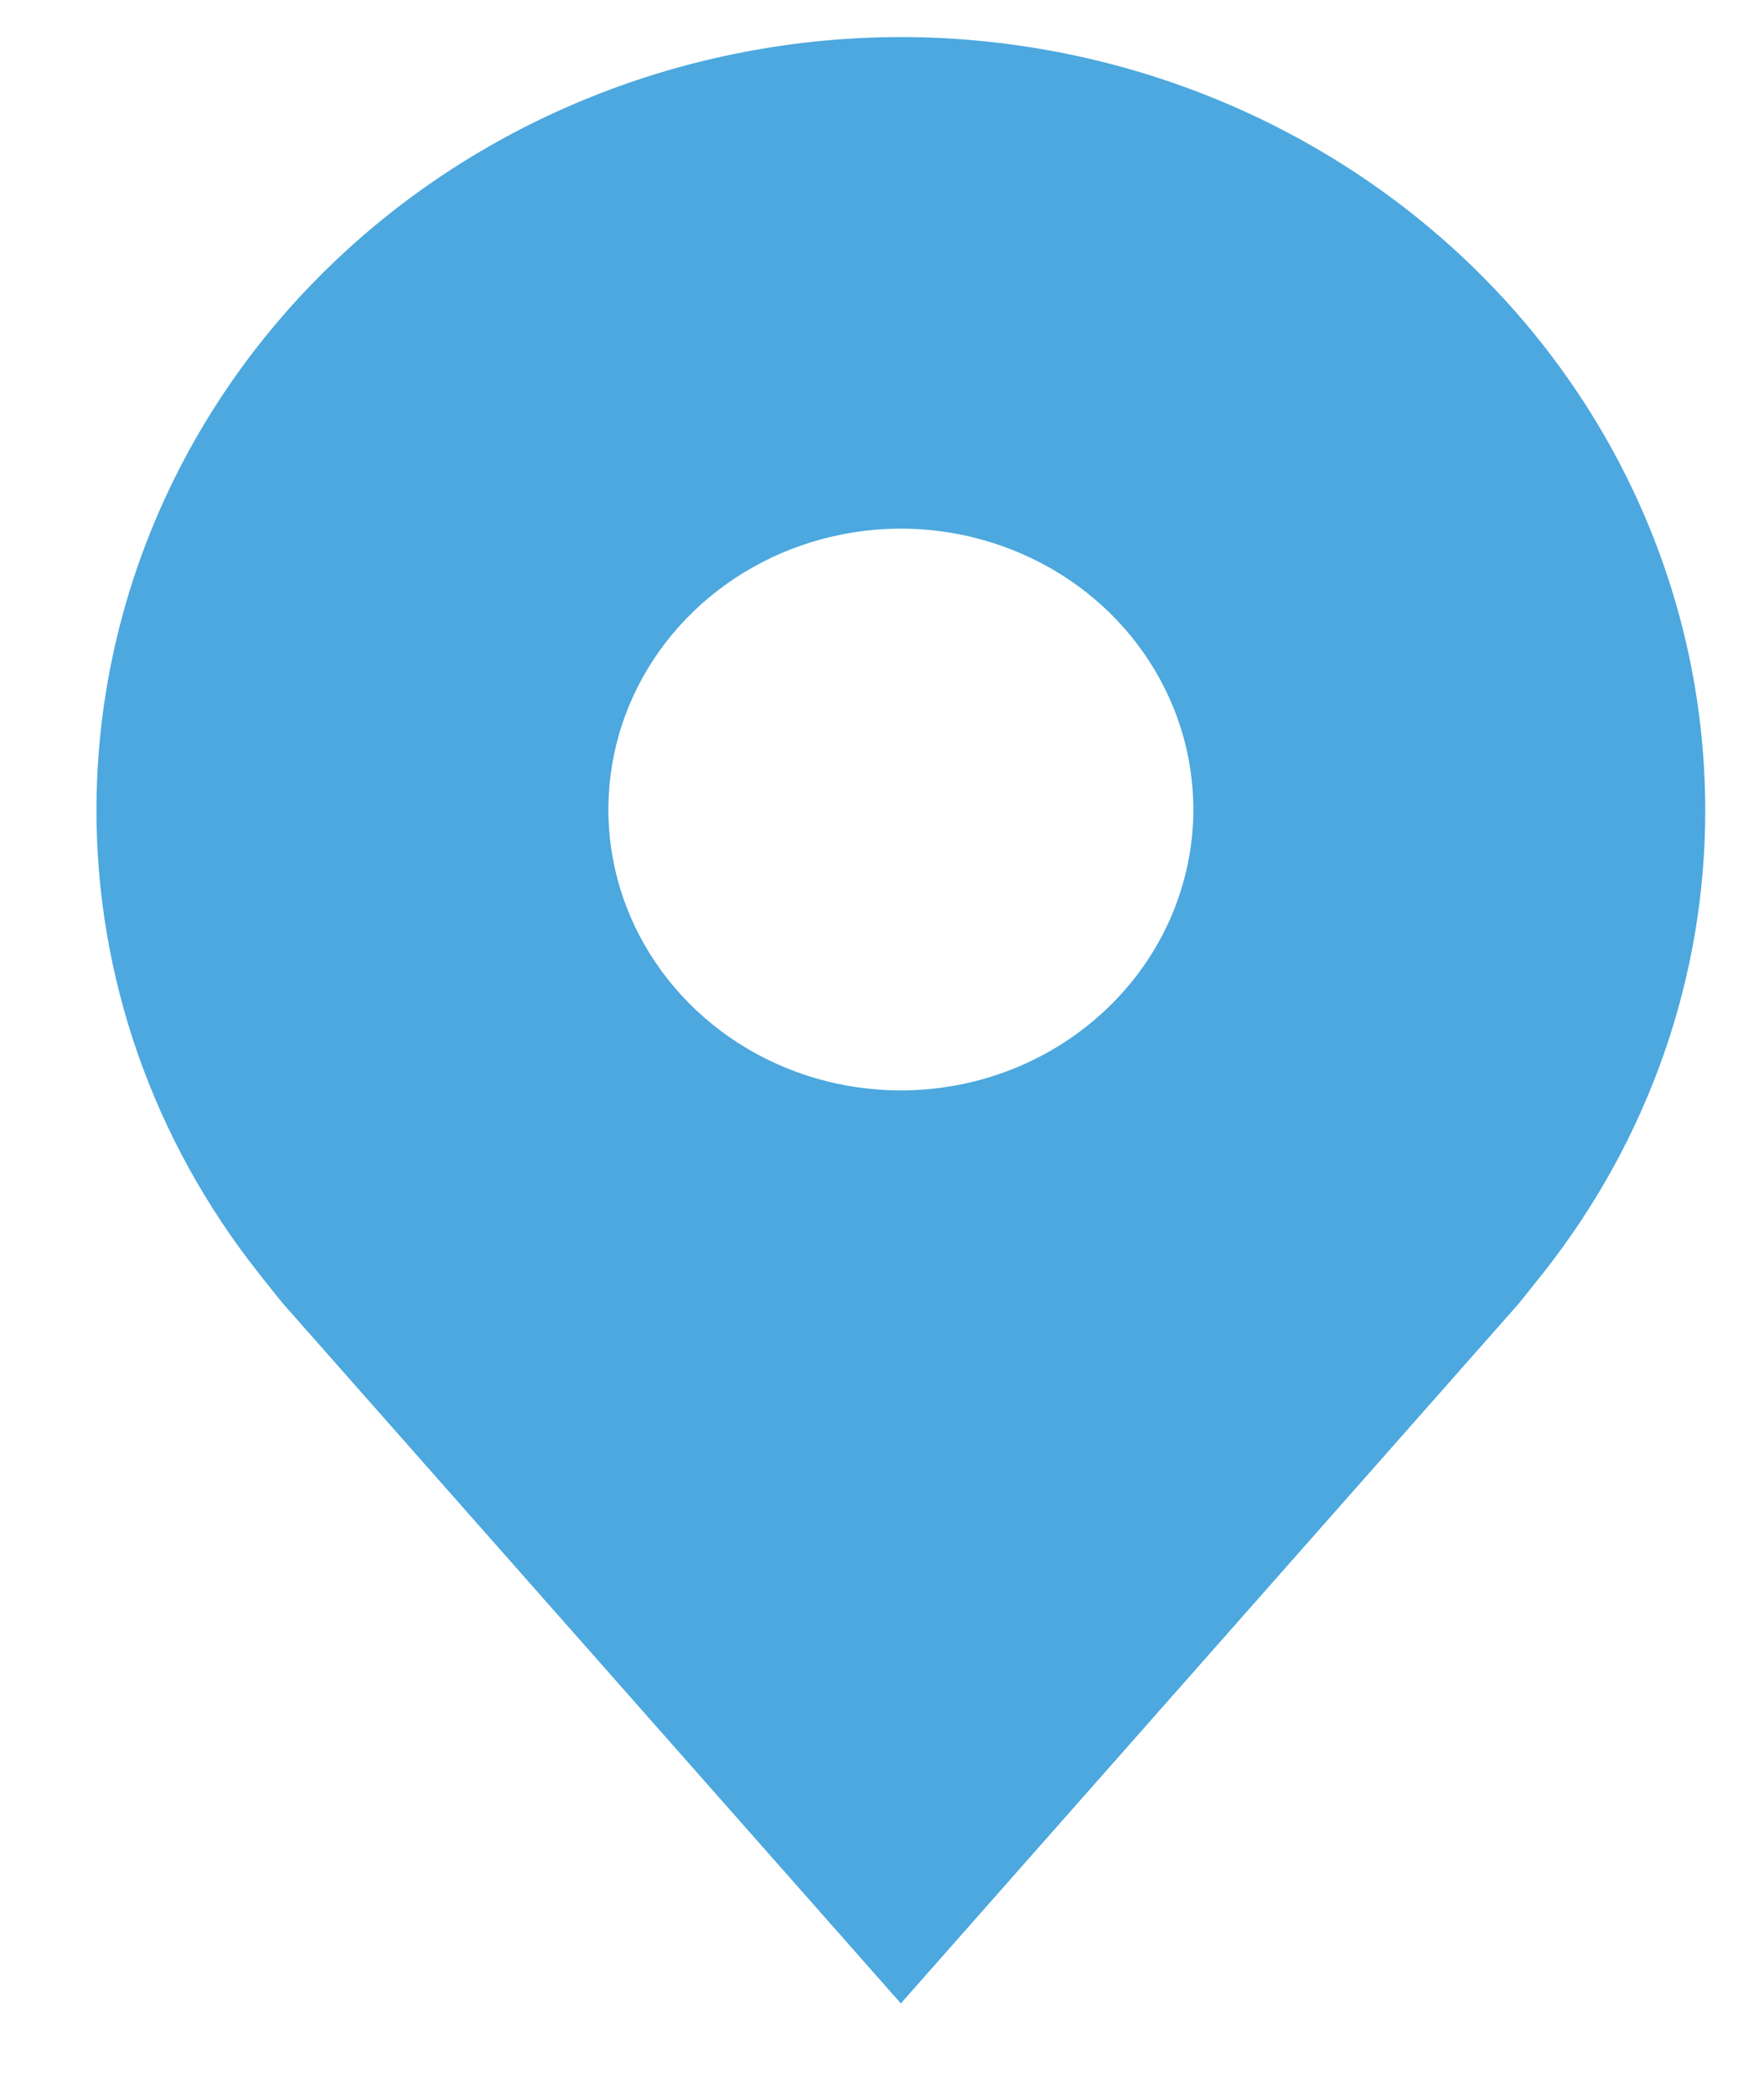 <svg width="16" height="19" viewBox="0 0 16 19" fill="none" xmlns="http://www.w3.org/2000/svg">
<g clip-path="url(#clip0_66_2)">
<path d="M8.171 0.336C6.237 0.338 4.382 1.077 3.015 2.391C1.647 3.704 0.877 5.485 0.875 7.343C0.873 8.861 1.389 10.337 2.345 11.546C2.345 11.546 2.544 11.798 2.576 11.834L8.171 18.171L13.769 11.831C13.798 11.797 13.997 11.546 13.997 11.546L13.998 11.545C14.953 10.336 15.47 8.86 15.467 7.343C15.465 5.485 14.696 3.704 13.328 2.391C11.96 1.077 10.105 0.338 8.171 0.336ZM8.171 9.89C7.646 9.89 7.133 9.741 6.697 9.461C6.261 9.181 5.921 8.783 5.72 8.318C5.519 7.852 5.467 7.34 5.569 6.845C5.671 6.351 5.924 5.897 6.295 5.541C6.666 5.185 7.139 4.942 7.654 4.844C8.168 4.745 8.702 4.796 9.186 4.989C9.671 5.181 10.086 5.508 10.377 5.927C10.669 6.346 10.824 6.839 10.824 7.343C10.823 8.018 10.544 8.666 10.046 9.143C9.549 9.621 8.875 9.89 8.171 9.89Z" fill="#4CA8DE"/>
</g>
<defs>
<clipPath id="clip0_66_2">
<rect width="16" height="19" fill="white"/>
</clipPath>
</defs>
</svg>
